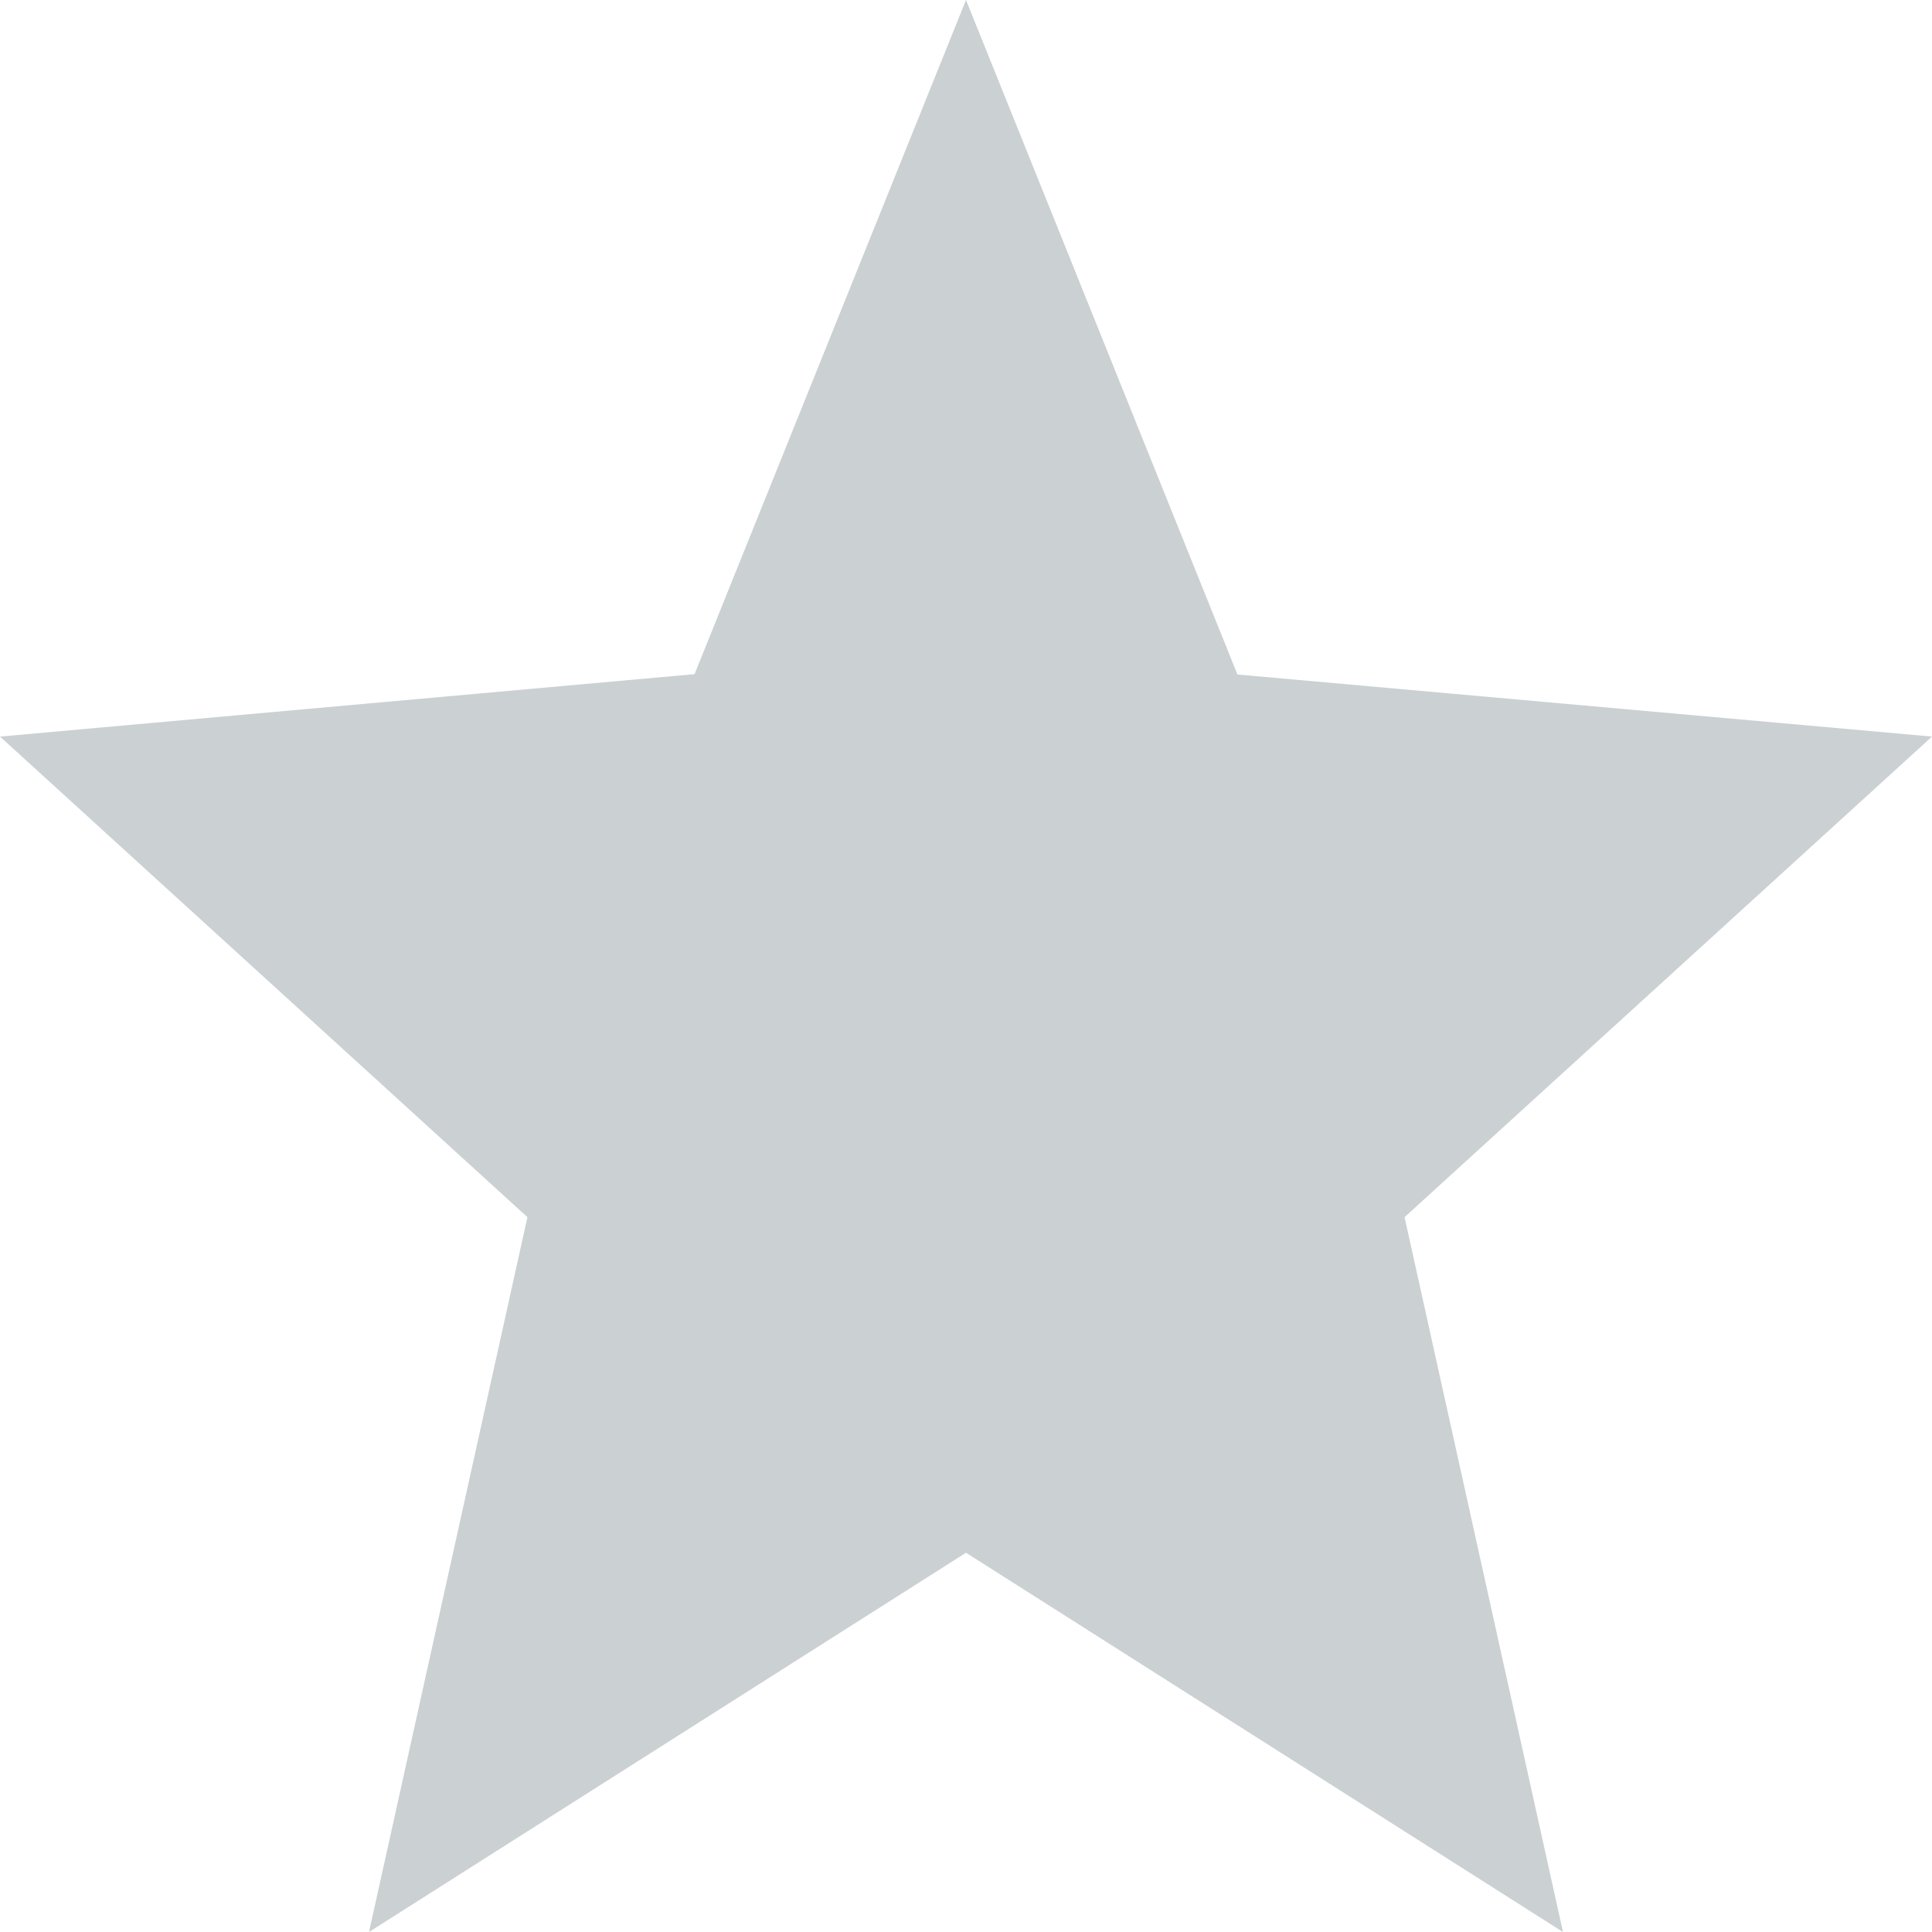 <svg xmlns="http://www.w3.org/2000/svg" width="16" height="16" viewBox="0 0 16 16">
  <path id="_Color" data-name=" ↳Color" d="M8,12.859,12.944,16l-1.312-5.92L16,6.1l-5.752-.514L8,0,5.752,5.583,0,6.1,4.368,10.08,3.056,16Z" fill="#cbd0d3"/>
</svg>
